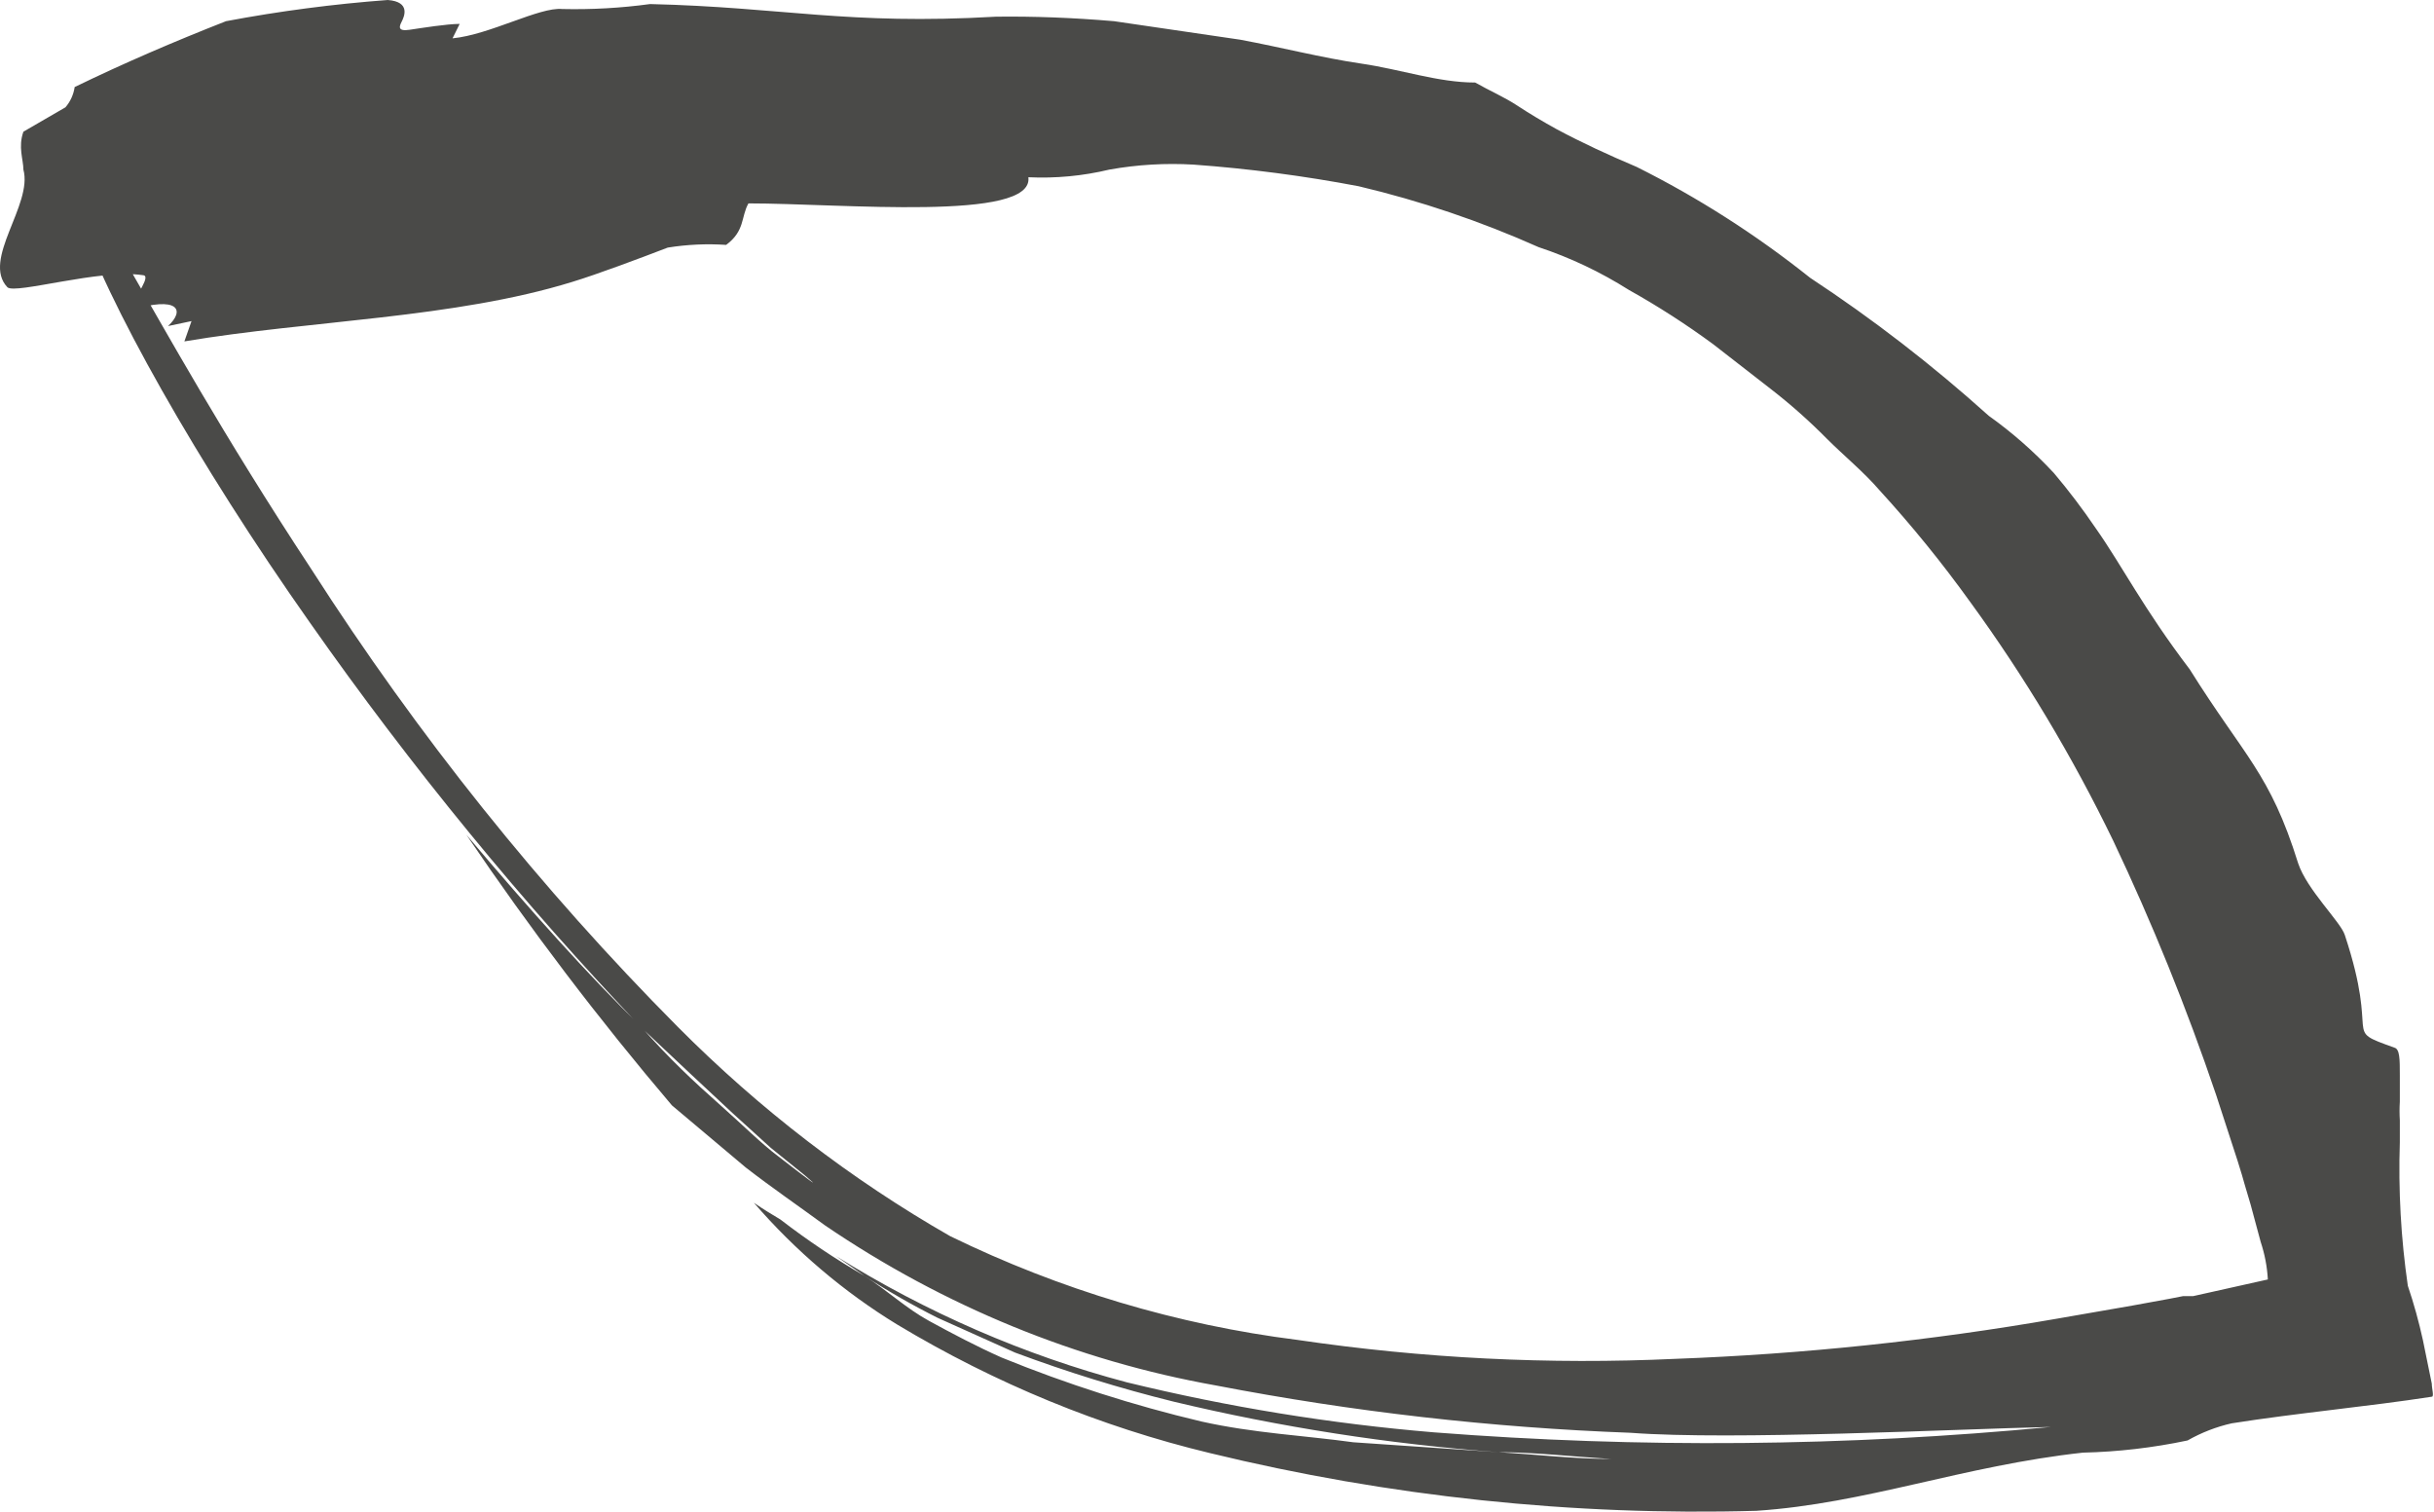 <?xml version="1.0" encoding="UTF-8"?> <svg xmlns="http://www.w3.org/2000/svg" width="380" height="236" viewBox="0 0 380 236" fill="none"> <path opacity="0.8" d="M12.38 33.867C16.317 46.47 30.819 72.31 48.405 97.235C64.191 119.734 81.542 140.917 100.31 160.604L107.791 167.644L114.353 173.77L120.324 179.192L125.639 183.487C128.395 185.81 126.492 184.402 121.505 180.529C118.946 178.628 115.928 175.601 112.187 172.291C108.447 168.982 104.444 165.251 100.048 160.251C91.976 152.366 82.986 142.368 72.815 130.328C82.773 145.037 93.486 159.141 104.903 172.573L116.452 182.29C120.455 185.388 124.655 188.274 128.789 191.302C147.364 203.939 168.117 212.439 189.815 216.297C211.212 220.417 232.856 222.887 254.582 223.69C270.462 224.887 304.978 223.127 320.202 222.775C288.165 225.84 255.951 226.122 223.872 223.62C207.726 222.273 191.694 219.66 175.904 215.804C159.972 211.581 144.682 204.943 130.495 196.09L134.957 199.188C138.649 201.592 142.461 203.778 146.375 205.736L158.449 211.157C166.581 214.197 174.862 216.759 183.253 218.832C199.932 222.818 216.865 225.454 233.912 226.718C239.686 226.718 245.526 227.422 251.563 227.774C245.658 227.774 239.818 227.07 233.912 226.718L211.273 225.169C203.661 224.113 195.787 223.761 187.584 221.93C176.96 219.416 166.521 216.075 156.349 211.932C152.412 210.172 148.672 208.2 145.063 206.229C141.454 204.257 138.501 201.441 134.957 199.188C130.411 196.559 126.028 193.619 121.833 190.387C120.521 189.612 119.143 188.767 117.699 187.782C124.212 195.304 131.758 201.715 140.076 206.792C155.358 215.983 171.803 222.742 188.897 226.859C216.872 233.656 245.528 236.683 274.202 235.871C291.329 234.744 306.487 228.83 325.189 226.788C330.676 226.662 336.143 226.026 341.528 224.887C343.697 223.654 346.016 222.753 348.418 222.212C358.72 220.592 369.613 219.607 379.653 218.058C380.047 218.058 379.653 216.79 379.653 216.016L379.194 213.763L378.275 209.256C377.645 206.369 376.856 203.524 375.913 200.737C374.838 193.333 374.42 185.836 374.666 178.347V174.897C374.605 173.935 374.605 172.971 374.666 172.01V167.856C374.666 165.391 374.666 163.772 373.813 163.561C365.414 160.533 371.647 162.786 366.07 145.958C365.414 143.917 360.164 138.917 358.786 134.763C354.39 120.681 350.452 118.217 341.856 104.487C334.572 94.912 331.291 88.293 327.223 82.52C325.181 79.509 322.991 76.618 320.661 73.859C317.558 70.521 314.151 67.525 310.49 64.917C301.702 57.007 292.381 49.805 282.602 43.372C274.141 36.624 265.06 30.82 255.501 26.051C251.17 24.221 247.036 22.32 242.967 20.137C240.933 19.011 238.899 17.814 236.865 16.476C234.83 15.138 232.665 14.223 230.303 12.885C224.528 12.885 218.754 10.843 212.52 9.928C206.286 9.012 200.052 7.393 193.621 6.196L173.935 3.309C167.373 2.746 161.336 2.535 155.496 2.605C132.201 3.943 122.293 1.127 101.491 0.634C96.944 1.254 92.36 1.513 87.777 1.408C84.233 1.056 76.49 5.422 70.65 5.985L71.766 3.732C69.797 3.732 65.86 4.365 63.957 4.647C62.054 4.929 62.316 4.154 62.71 3.38C63.104 2.605 64.154 0.282 60.544 0C52.075 0.629 43.642 1.734 35.281 3.309C27.21 6.478 19.335 9.857 11.658 13.589C11.48 14.775 10.978 15.878 10.214 16.757L3.652 20.559C2.799 22.953 3.652 24.925 3.652 26.474C5.161 31.966 -2.91 40.556 1.159 44.851C2.405 45.977 15.595 41.964 22.223 42.95C23.797 42.95 21.107 46.118 20.32 48.442C27.931 46.118 28.916 48.442 26.225 50.906L29.9 50.131L28.785 53.3C48.471 49.991 70.912 49.709 89.352 44.006C93.289 42.809 99.851 40.344 104.247 38.655C107.265 38.17 110.323 38.028 113.368 38.232C116.321 36.05 115.665 33.867 116.846 31.755C131.348 31.755 161.468 34.641 160.549 27.671C164.801 27.873 169.06 27.471 173.214 26.474C177.549 25.701 181.95 25.441 186.337 25.699C194.984 26.328 203.593 27.456 212.126 29.079C221.731 31.352 231.129 34.533 240.211 38.584C245.14 40.218 249.875 42.462 254.319 45.273C258.848 47.804 263.231 50.626 267.443 53.722L276.499 60.763C279.563 63.138 282.478 65.725 285.226 68.508C287.982 71.254 290.935 73.648 293.429 76.535C298.473 82.048 303.206 87.878 307.603 93.996C316.092 105.649 323.56 118.117 329.913 131.243C336.022 144.116 341.391 157.377 345.99 170.954L349.337 181.233C349.993 183.275 350.124 183.839 350.452 184.965L351.371 188.063L352.946 193.907C353.573 195.789 353.949 197.756 354.061 199.751L342.381 202.356H340.806L338.641 202.779L332.866 203.835L321.12 205.877C301.424 209.309 281.546 211.402 261.603 212.143C241.875 213.062 222.109 212.072 202.546 209.186C183.806 206.83 165.521 201.367 148.344 192.992C132.894 184.153 118.597 173.169 105.822 160.322C84.417 138.769 65.233 114.81 48.602 88.856C34.69 67.734 25.504 51.047 20.451 42.316L12.38 33.867Z" fill="#1D1D1B"></path> </svg> 